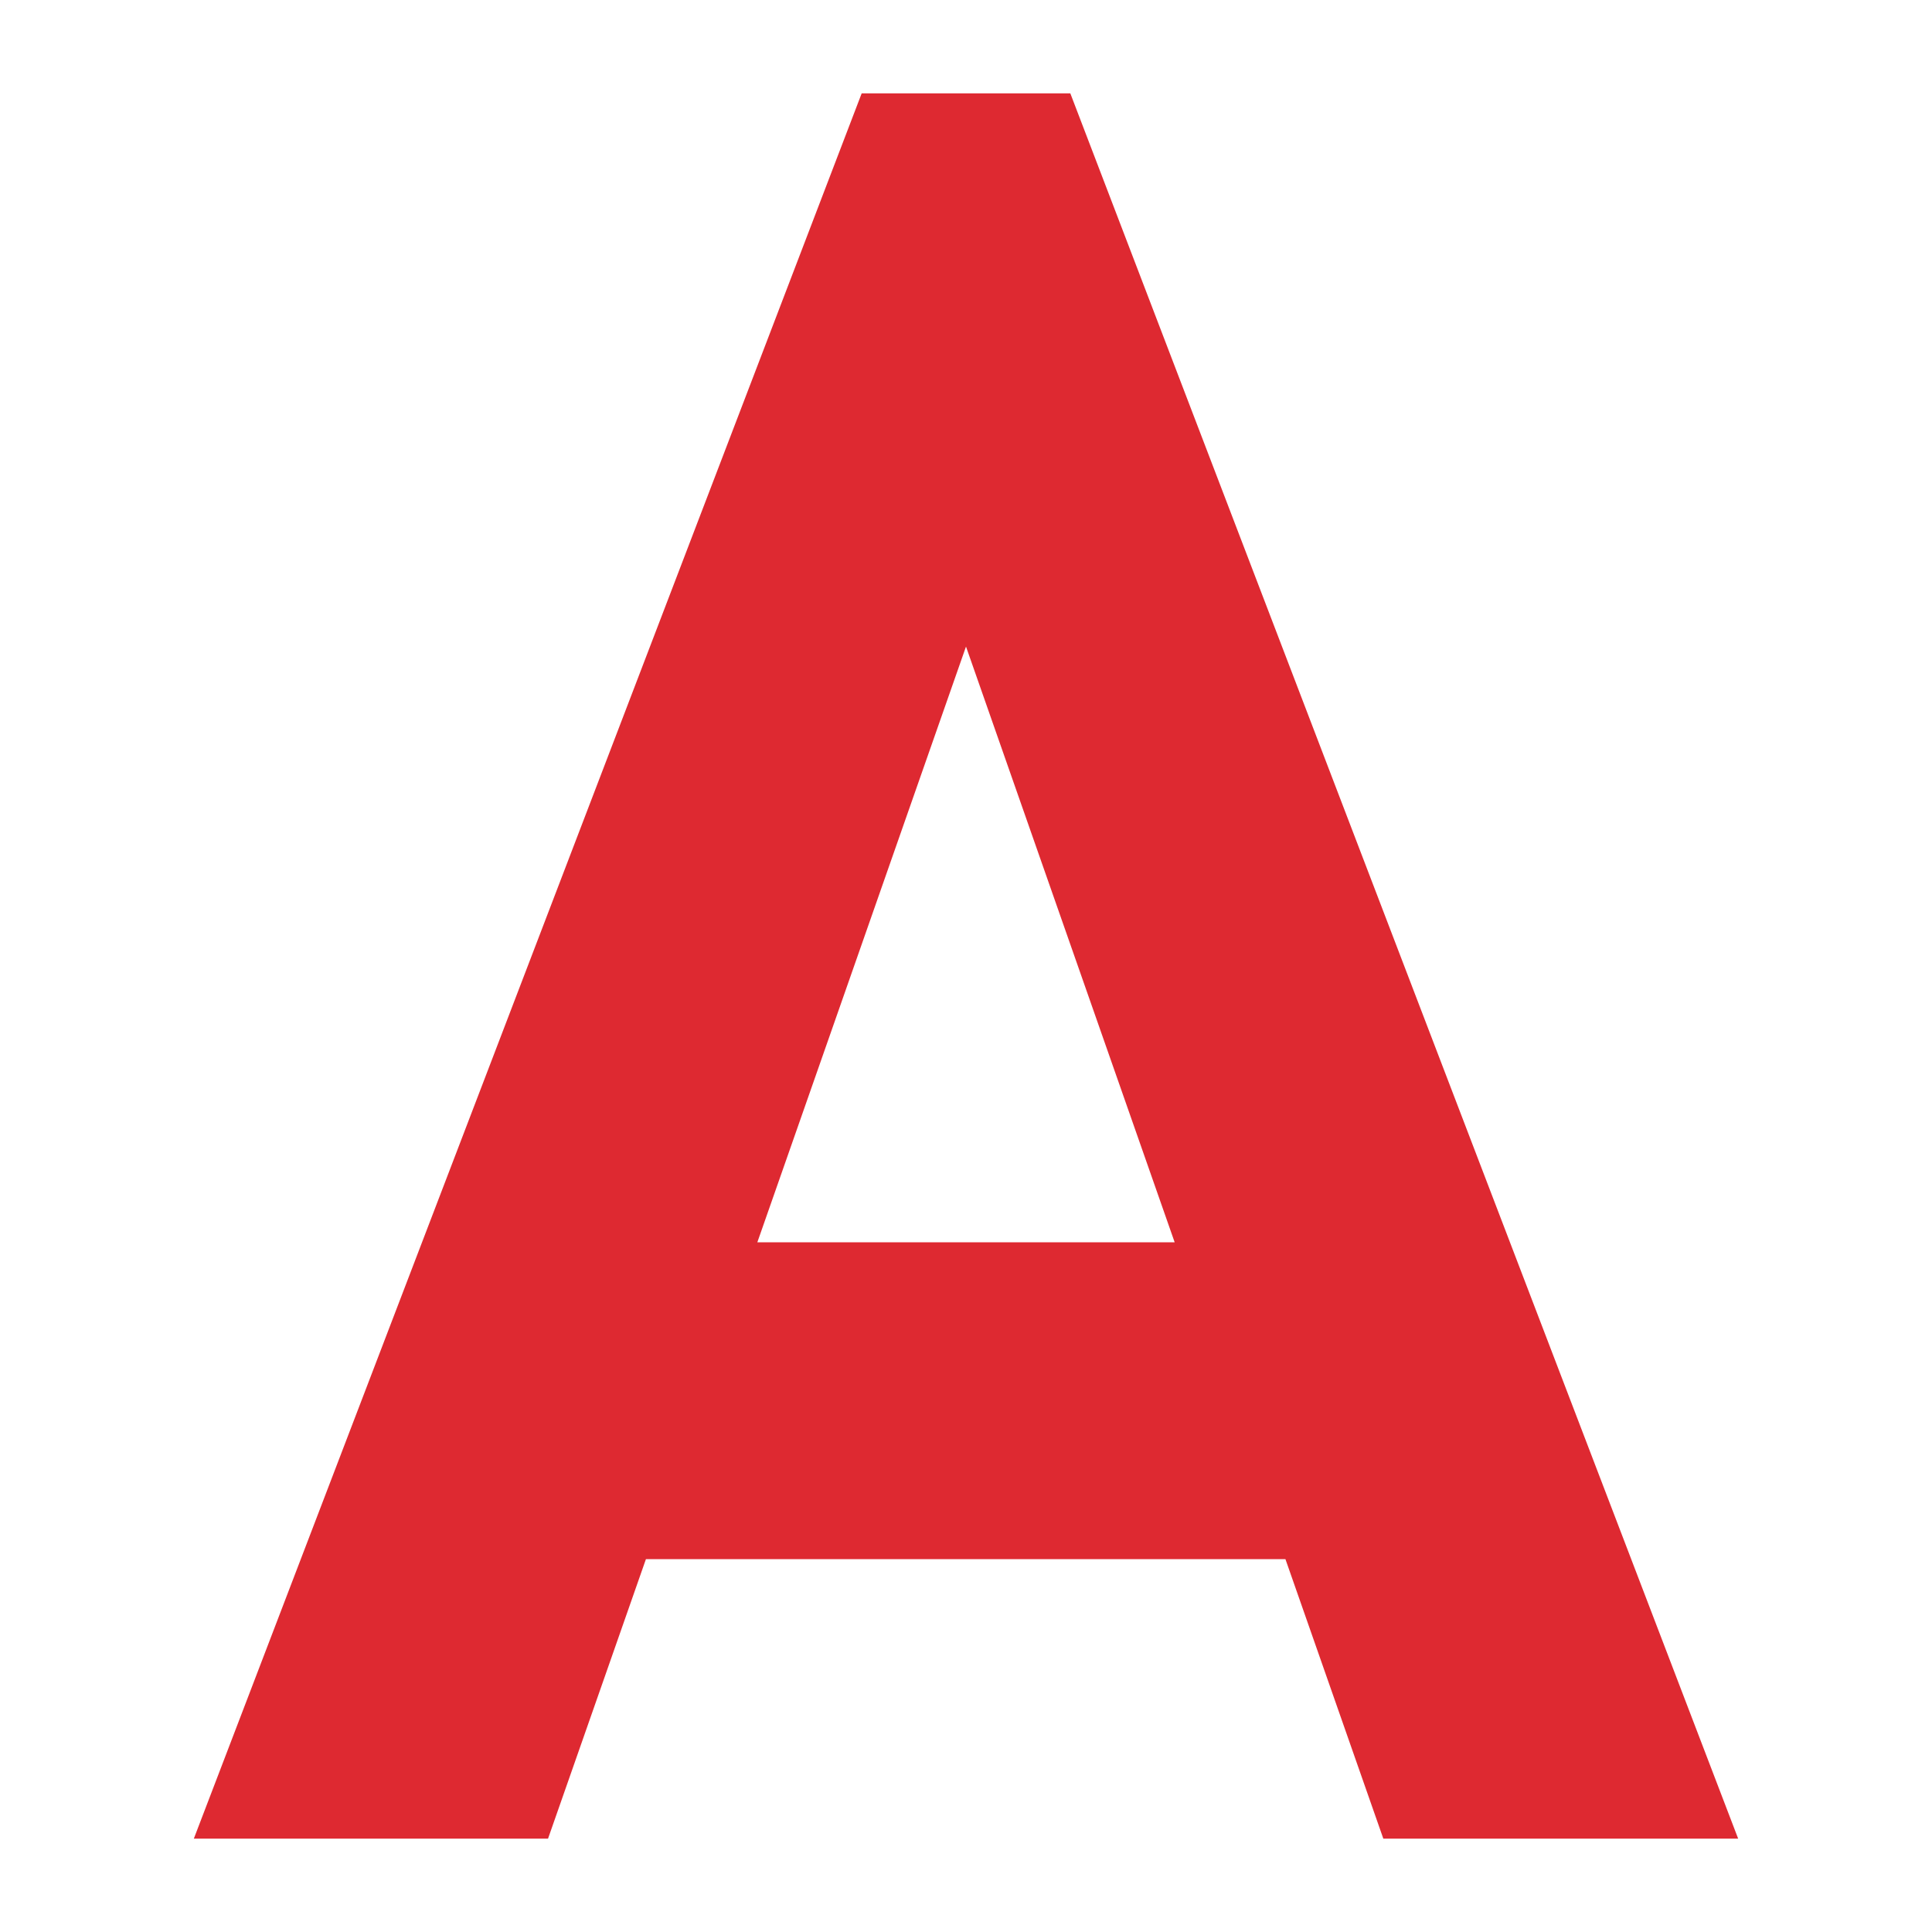 <svg xmlns="http://www.w3.org/2000/svg" width="30" height="30" viewBox="0 0 30 30">
  <defs>
    <style>
      .st0 {
        fill: #de2931;
      }
    </style>
  </defs>
  <path class="st0" d="M21.49,28.55h5.5L16.62,1.45h-3.24L3.01,28.55h5.5l1.52-4.34h9.93l1.52,4.34ZM11.76,19.29l3.24-9.25,3.24,9.25h-6.48Z"/>
</svg>